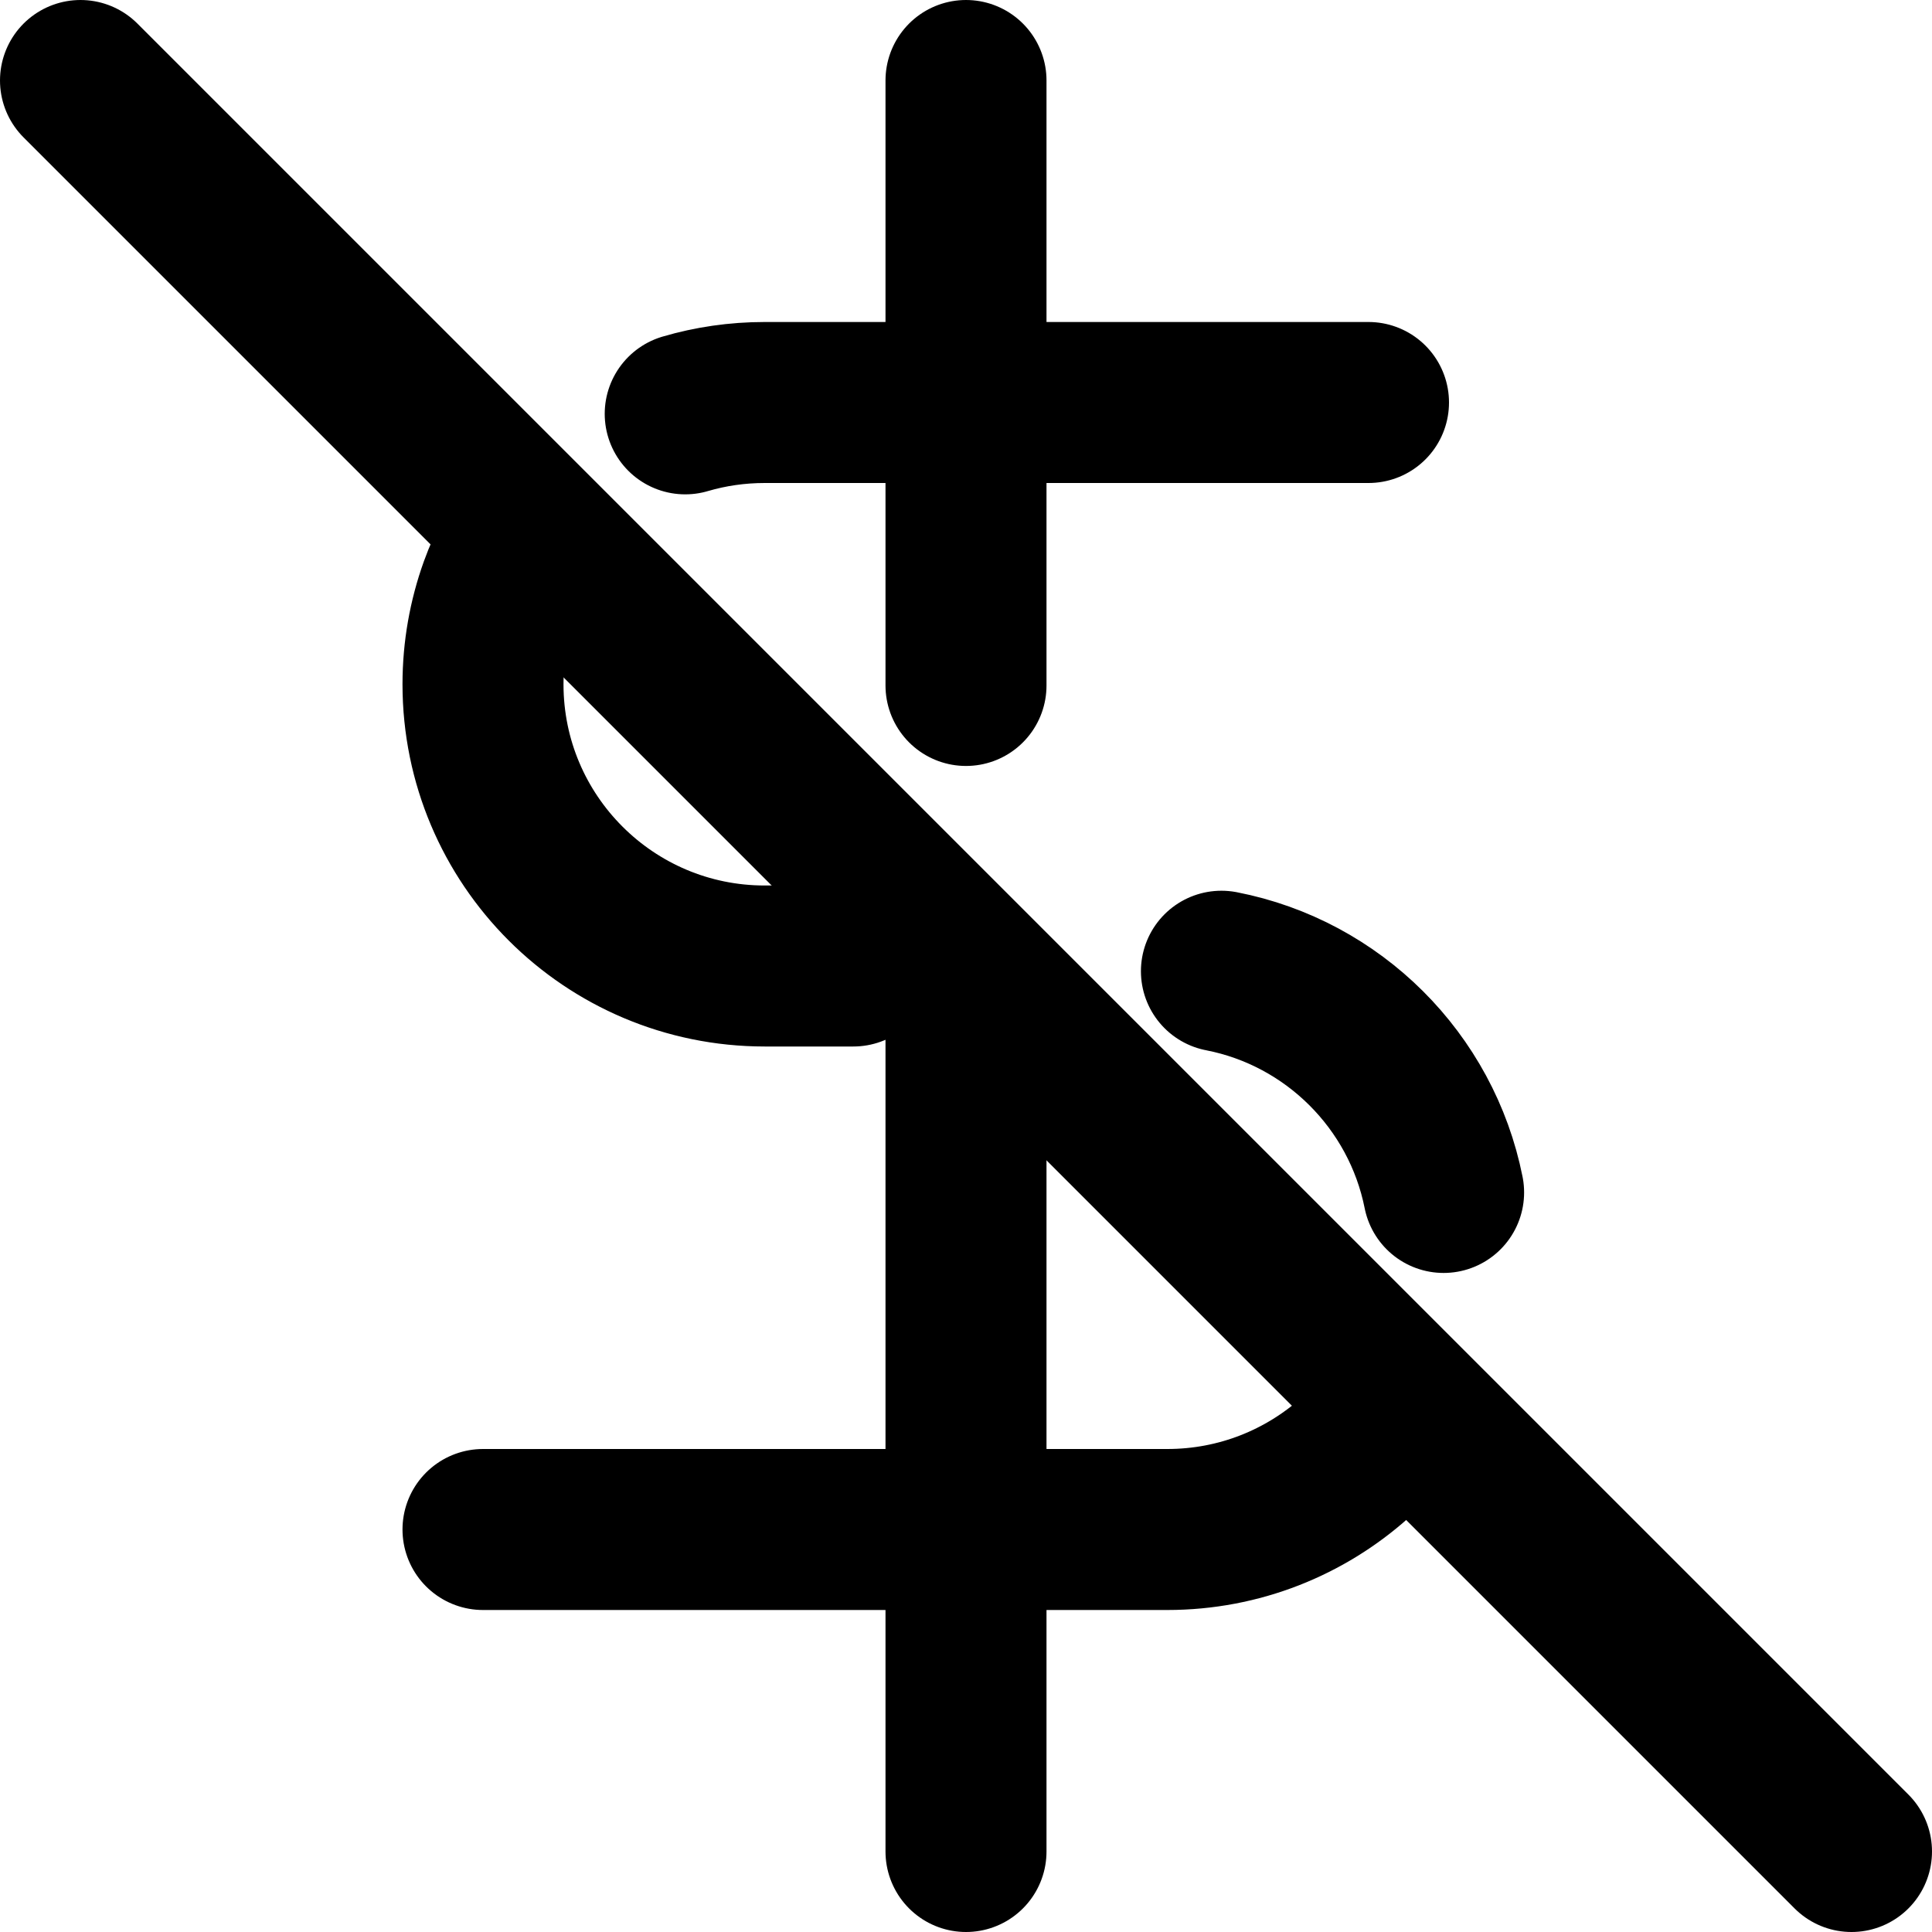 <?xml version="1.0" encoding="UTF-8"?>
<svg width="24px" height="24px" viewBox="0 0 24 24" version="1.1" xmlns="http://www.w3.org/2000/svg" xmlns:xlink="http://www.w3.org/1999/xlink">
    <!-- Generator: Sketch 64 (93537) - https://sketch.com -->
    <title>nonprofit</title>
    <desc>Created with Sketch.</desc>
    <g id="Page-1" stroke="none" stroke-width="1" fill="none" fill-rule="evenodd" stroke-linecap="round" stroke-linejoin="round">
        <g id="nonprofit" transform="translate(1, 1)" stroke="#000000" stroke-width="2">
            <g id="dollar-sign" transform="translate(5, 0)">
                <path d="M6,0 L6,7.515 M6,11.065 L6,22" id="Shape"></path>
                <path d="M11,4 L3.5,4 C3.157,4 2.825,4.049 2.512,4.141 M0.295,6.092 C0.263,6.164 0.233,6.238 0.206,6.313 C0.073,6.684 -8.8817842e-16,7.083 -8.8817842e-16,7.5 C-8.8817842e-16,9.433 1.567,11 3.5,11 C4.002,11 4.369,11 4.6,11 M9.173,11.065 C10.562,11.335 11.657,12.427 11.933,13.813 M10.834,17.108 C10.214,17.663 9.397,18 8.5,18 L-8.8817842e-16,18" id="Shape"></path>
            </g>
            <g id="bell-off">
                <line x1="0" y1="0" x2="22" y2="22" id="Path"></line>
            </g>
        </g>
    </g>
</svg>